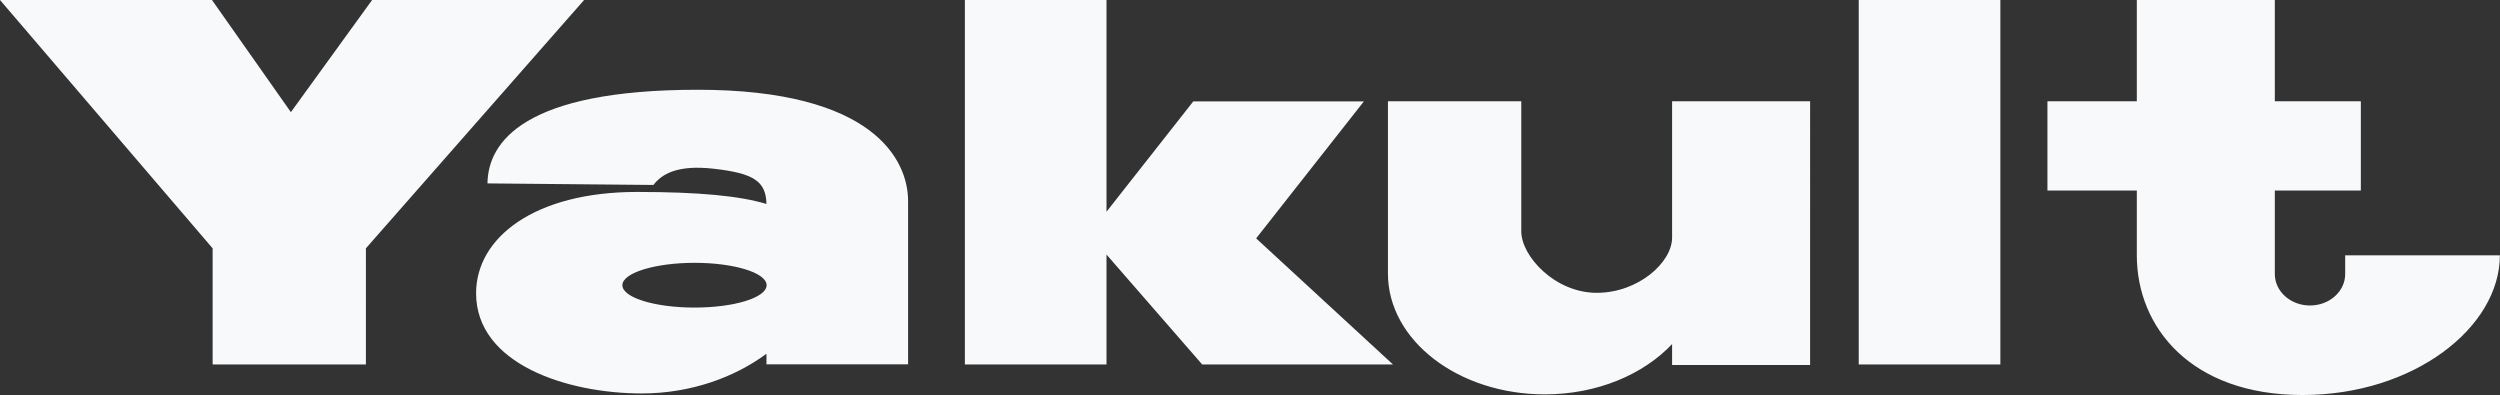 <svg xmlns="http://www.w3.org/2000/svg" data-name="Camada 2" viewBox="0 0 193.29 30.54"><rect x="0" y="0" width="193.29" height="30.54" fill="#333333" stroke="none"/><g data-name="página 4"><path d="m92.95 28.18-7.4-8.5v8.5H74.6V0h10.95v16.37l6.71-8.53h13.19l-8.33 10.59 10.58 9.75H92.95ZM154.66 0h-10.95v28.18h10.95V0Zm26.66 19.74v1.45c0 1.34-1.22 2.43-2.72 2.43s-2.72-1.09-2.72-2.43v-6.46h6.65v-6.9h-6.65V0h-10.67v7.83h-6.91v6.9h6.91v5.01c0 5.57 4.2 10.8 12.81 10.8s15.26-5.23 15.26-10.8h-11.96ZM129.28 7.83v10.54c0 1.92-2.61 4.27-5.83 4.27s-5.83-2.83-5.83-4.75V7.83h-10.31v13.32c0 5.16 5.43 9.34 12.13 9.34 4.05 0 7.63-1.54 9.84-3.89v1.62h10.67V7.83h-10.66Zm-59.07 7.72v12.62H59.26v-.82c-2.44 1.81-5.84 3.07-9.64 3.07-5.73 0-12.81-2.25-12.81-7.75 0-4.32 4.55-7.83 12.44-7.83 4.81 0 7.96.31 10.01.93-.04-1.76-.99-2.37-4.04-2.72-2.92-.34-4.08.45-4.7 1.25l-12.83-.12c.04-3.19 2.81-7.24 16.26-7.24 13.56 0 16.26 5.4 16.26 8.61Zm-10.94 6.54v-.08c-.07-.94-2.54-1.69-5.57-1.69s-5.58.77-5.58 1.73 2.5 1.73 5.58 1.73c3.04 0 5.5-.75 5.57-1.69ZM45.16 0H28.77l-6.28 8.67L16.39 0H0l16.44 19.2v8.98h11.85V19.2L45.16 0Z" data-name="レイヤ－ 2" style="fill:#f8f9fa"/></g></svg>